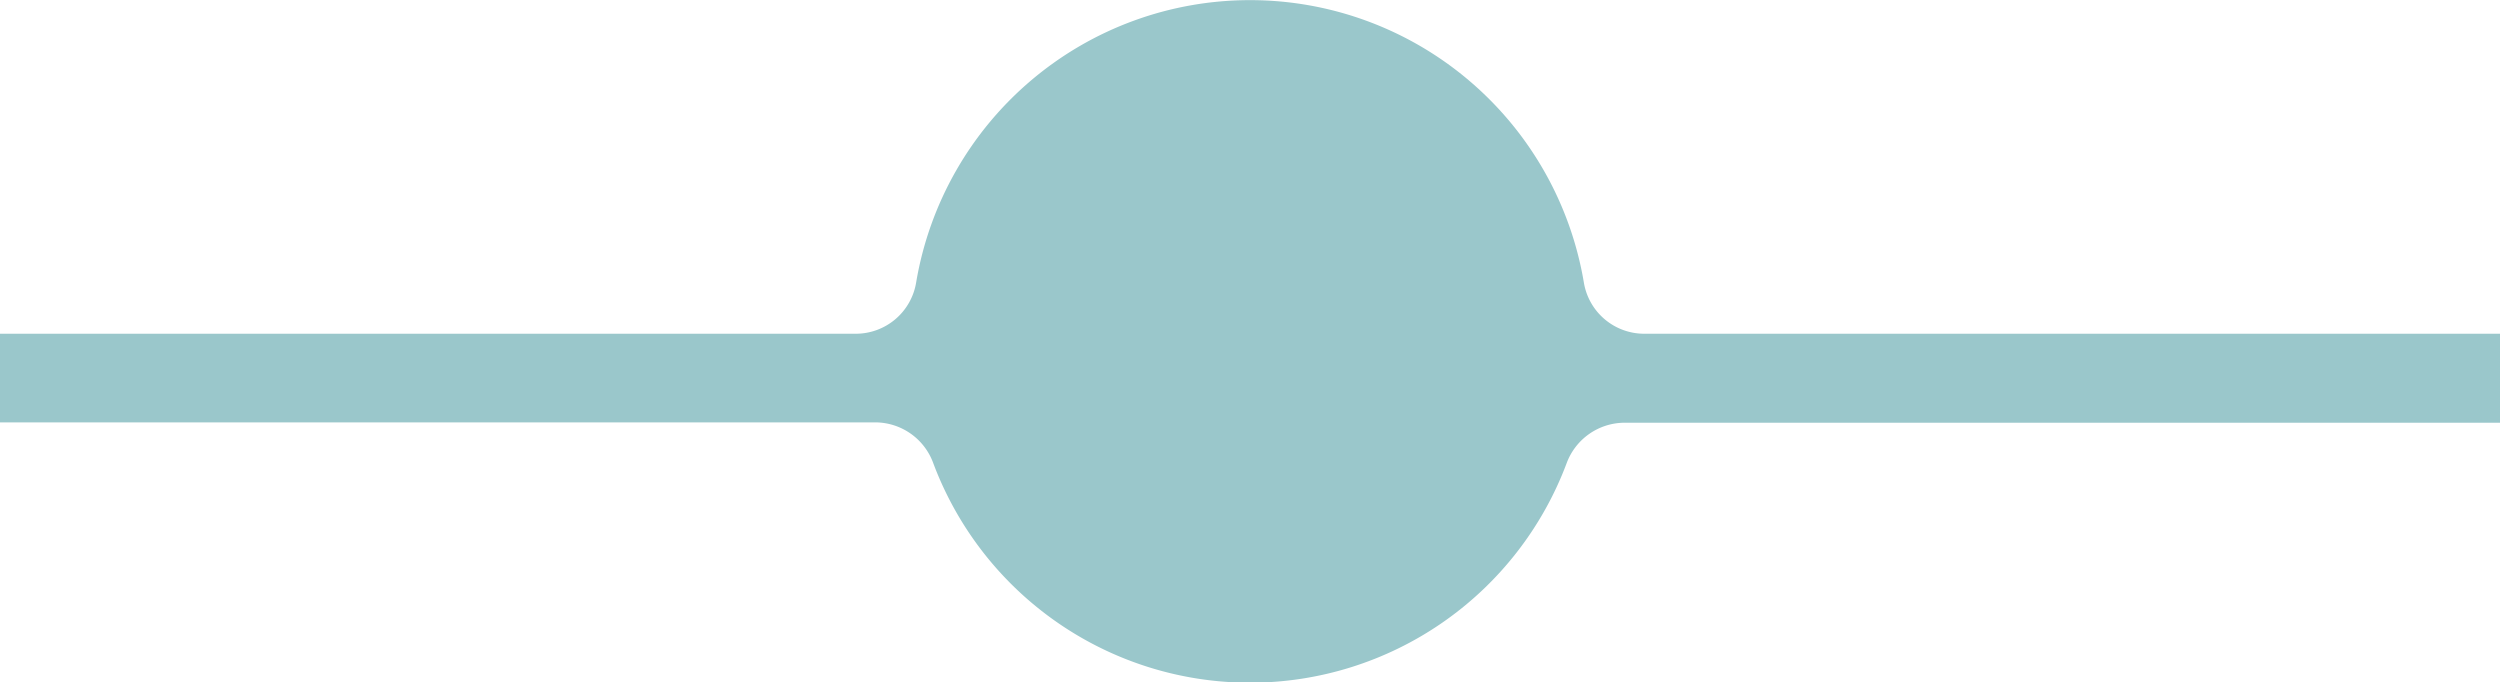 <?xml version="1.0" encoding="UTF-8"?> <svg xmlns="http://www.w3.org/2000/svg" viewBox="0 0 286 78.07"><defs><style>.cls-1{fill:#9ac7cb;}</style></defs><g id="Слой_2" data-name="Слой 2"><g id="Слой_1-2" data-name="Слой 1"><path class="cls-1" d="M188.09,38.18a7,7,0,0,1-6.9-5.88,38.73,38.73,0,0,0-76.38,0,7,7,0,0,1-6.91,5.88H0V48.32H100.18A7.08,7.08,0,0,1,106.77,53a38.69,38.69,0,0,0,72.45,0,7.09,7.09,0,0,1,6.6-4.64H286V38.18Z"></path></g></g></svg> 